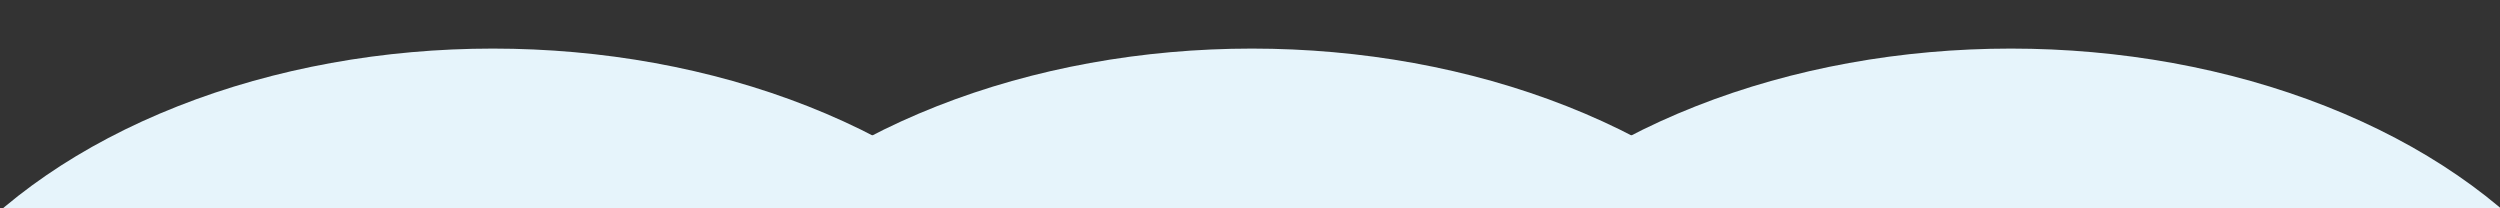 <svg xmlns="http://www.w3.org/2000/svg" xmlns:xlink="http://www.w3.org/1999/xlink" width="115.004" height="9.57" viewBox="0 0 115.004 9.57">
    <rect x="0" y="0" width="115.004" height="9.57" fill="#333333" stroke="none"/>
    <defs>
        <clipPath id="clip-path">
            <rect id="Rectangle_97" data-name="Rectangle 97" width="42.301" height="9.57" fill="#e6f4fb" stroke="#707070" stroke-width="1"/>
        </clipPath>
        <clipPath id="clip-path-2">
            <rect id="Rectangle_98" data-name="Rectangle 98" width="38.909" height="9.57" fill="#e6f4fb" stroke="#707070" stroke-width="1"/>
        </clipPath>
        <clipPath id="clip-path-3">
            <rect id="Rectangle_99" data-name="Rectangle 99" width="41.779" height="9.57" transform="translate(0)" fill="#e6f4fb" stroke="#707070" stroke-width="1"/>
        </clipPath>
    </defs>
    <g id="Groupe_10454" data-name="Groupe 10454" transform="translate(0)">
        <g id="Groupe_de_masques_10" data-name="Groupe de masques 10" transform="translate(42.301 9.57) rotate(180)" clip-path="url(#clip-path)">
            <ellipse id="Ellipse_18" data-name="Ellipse 18" cx="28.99" cy="19.804" rx="28.99" ry="19.804" transform="translate(-9.361 -32.273)" fill="#e6f4fb"/>
        </g>
        <g id="Groupe_de_masques_11" data-name="Groupe de masques 11" transform="translate(77.217 9.57) rotate(180)" clip-path="url(#clip-path-2)">
            <ellipse id="Ellipse_20" data-name="Ellipse 20" cx="28.99" cy="19.804" rx="28.99" ry="19.804" transform="translate(-9.361 -32.273)" fill="#e6f4fb"/>
        </g>
        <g id="Groupe_de_masques_12" data-name="Groupe de masques 12" transform="translate(115.004 9.57) rotate(180)" clip-path="url(#clip-path-3)">
            <ellipse id="Ellipse_21" data-name="Ellipse 21" cx="28.99" cy="19.804" rx="28.99" ry="19.804" transform="translate(-6.49 -32.273)" fill="#e6f4fb"/>
        </g>
    </g>
</svg>
